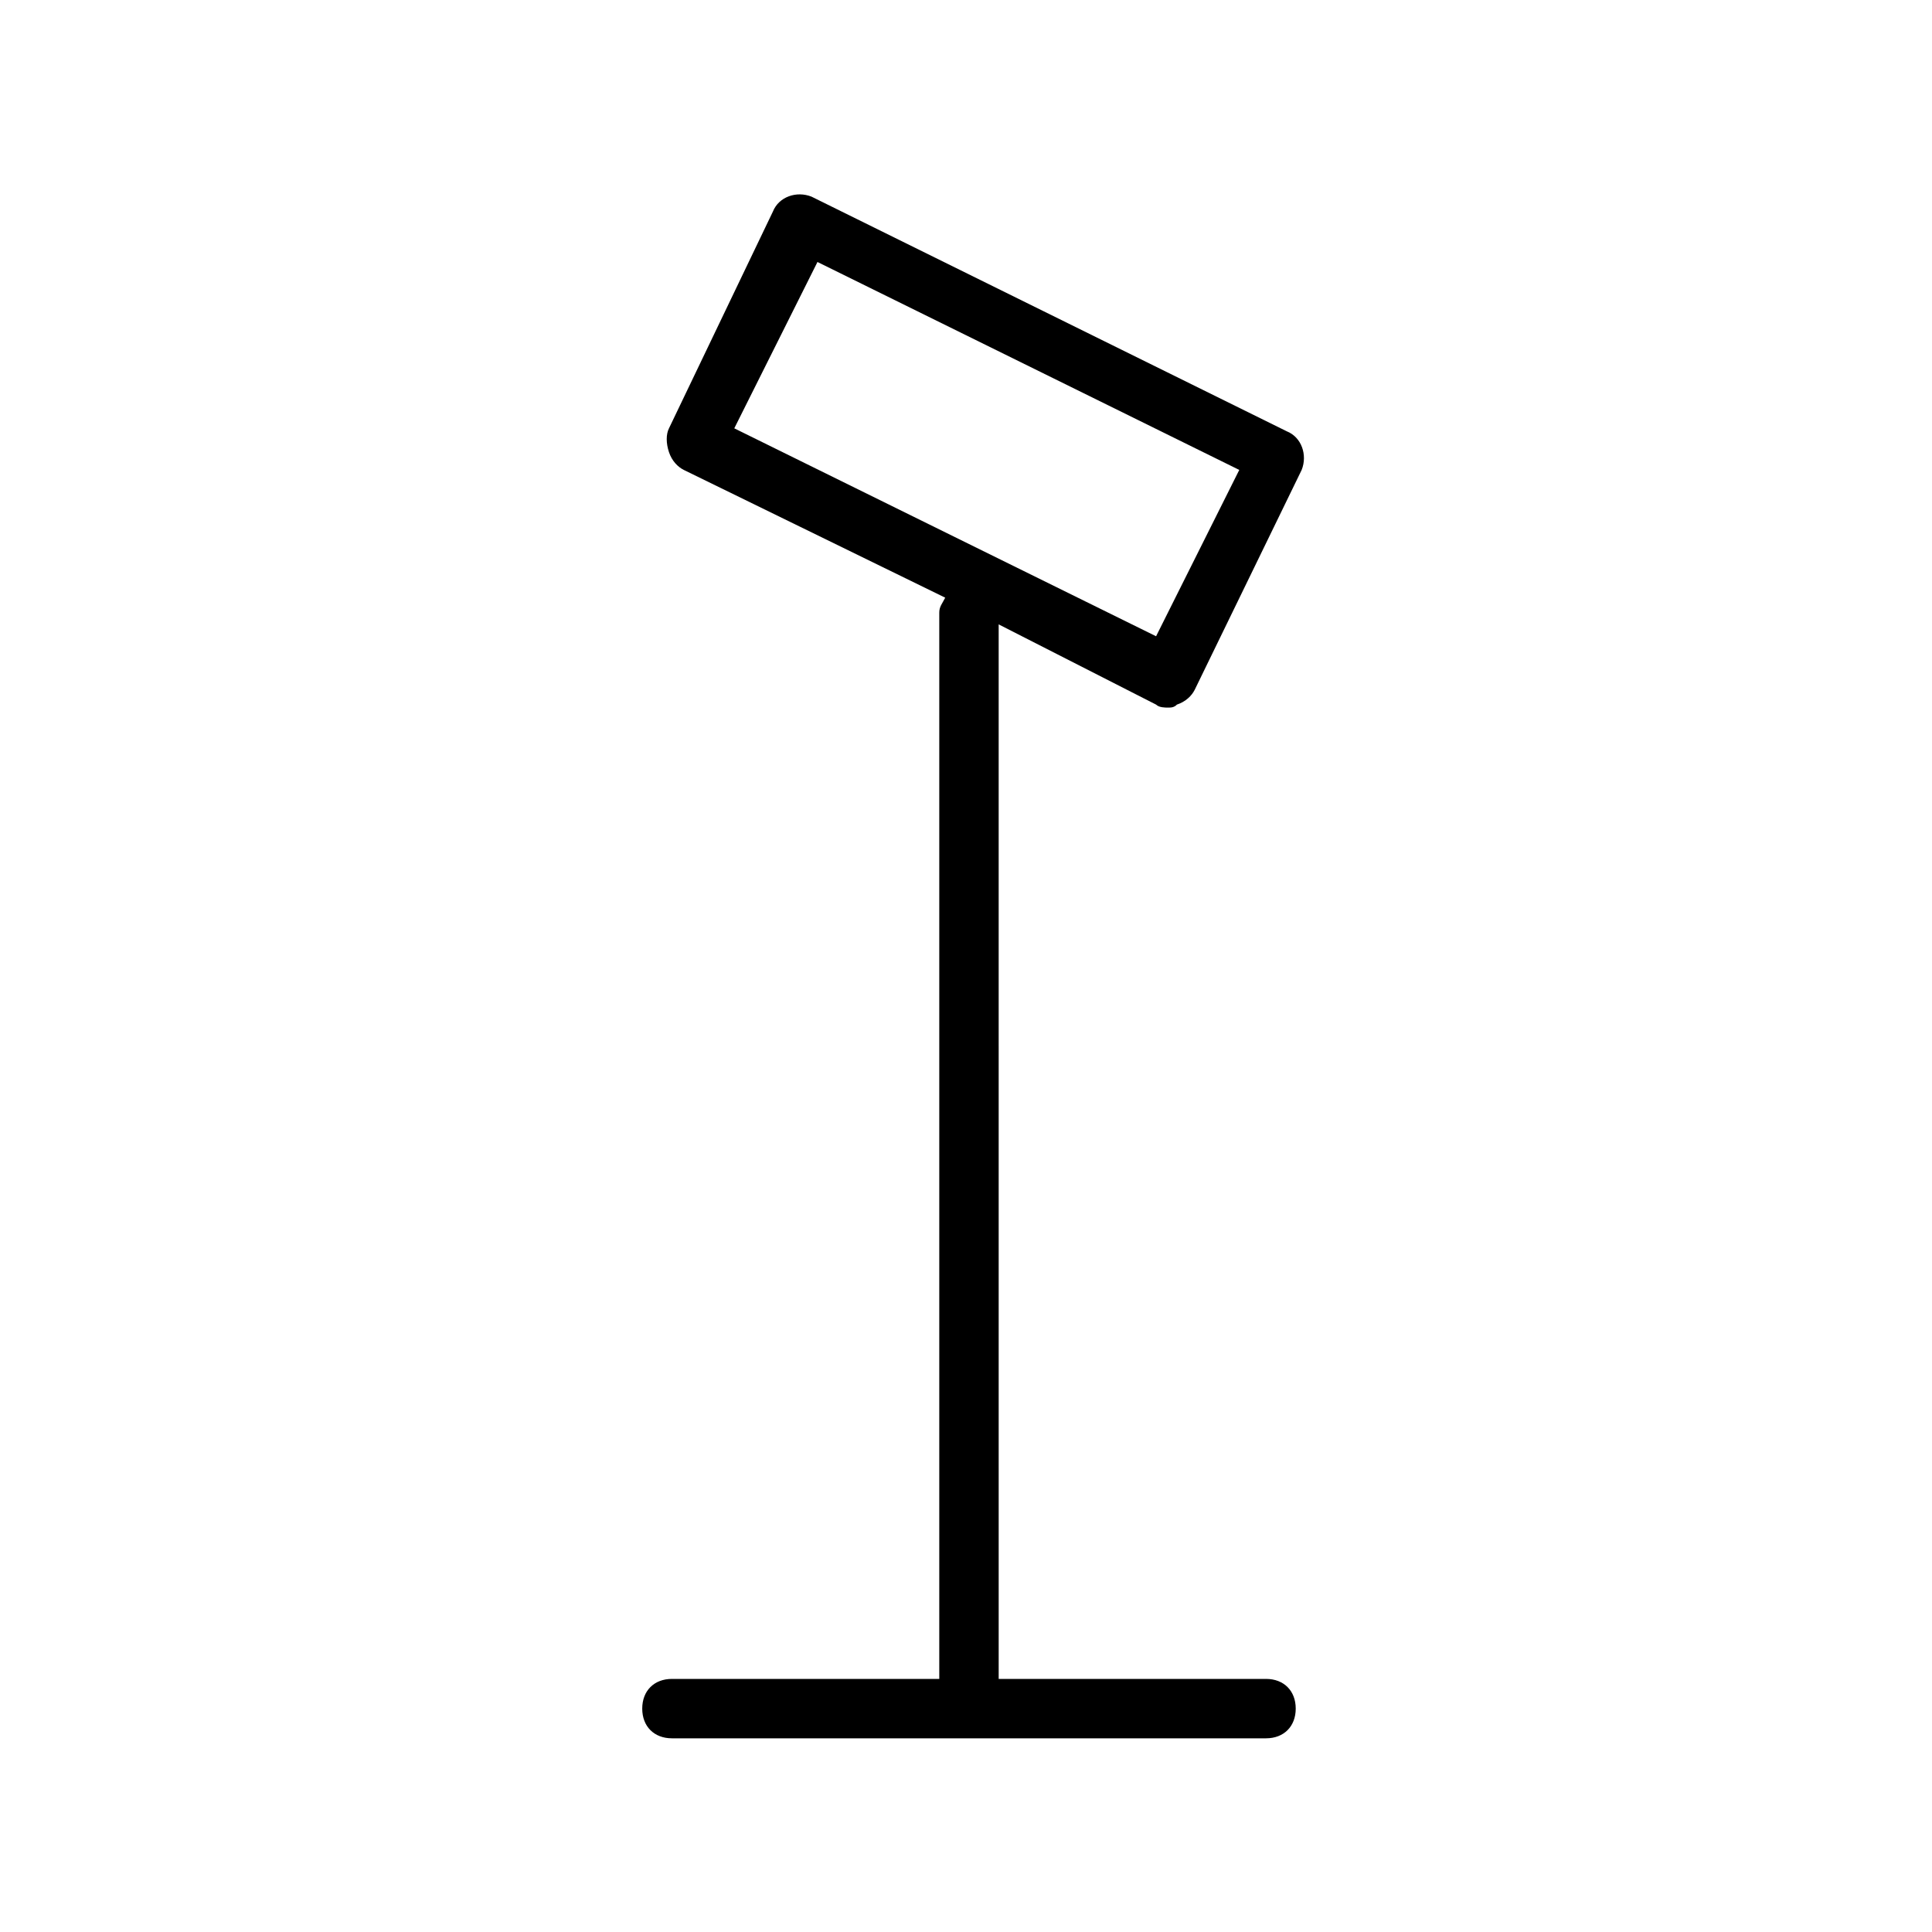<?xml version="1.0" encoding="UTF-8"?>
<!-- Uploaded to: ICON Repo, www.svgrepo.com, Generator: ICON Repo Mixer Tools -->
<svg fill="#000000" width="800px" height="800px" version="1.1" viewBox="144 144 512 512" xmlns="http://www.w3.org/2000/svg">
 <path d="m450.38 330.73c0.789 0.789 2.363 0.789 3.148 0.789 0.789 0 1.574 0 2.363-0.789 2.363-0.789 3.938-2.363 4.723-3.938l28.34-58.254c1.574-3.938 0-8.66-3.938-10.234l-125.95-62.188c-3.938-1.574-8.66 0-10.234 3.938l-27.551 57.465c-0.789 1.574-0.789 3.938 0 6.297 0.789 2.363 2.363 3.938 3.938 4.723l69.273 33.852c-0.789 1.574-1.574 2.363-1.574 3.938v282.6h-70.848c-4.723 0-7.871 3.148-7.871 7.871s3.148 7.871 7.871 7.871h157.44c4.723 0 7.871-3.148 7.871-7.871s-3.148-7.871-7.871-7.871h-70.848l-0.004-279.46zm-89.742-117.3 111.78 55.105-22.043 44.082-111.78-55.105z"/>
</svg>